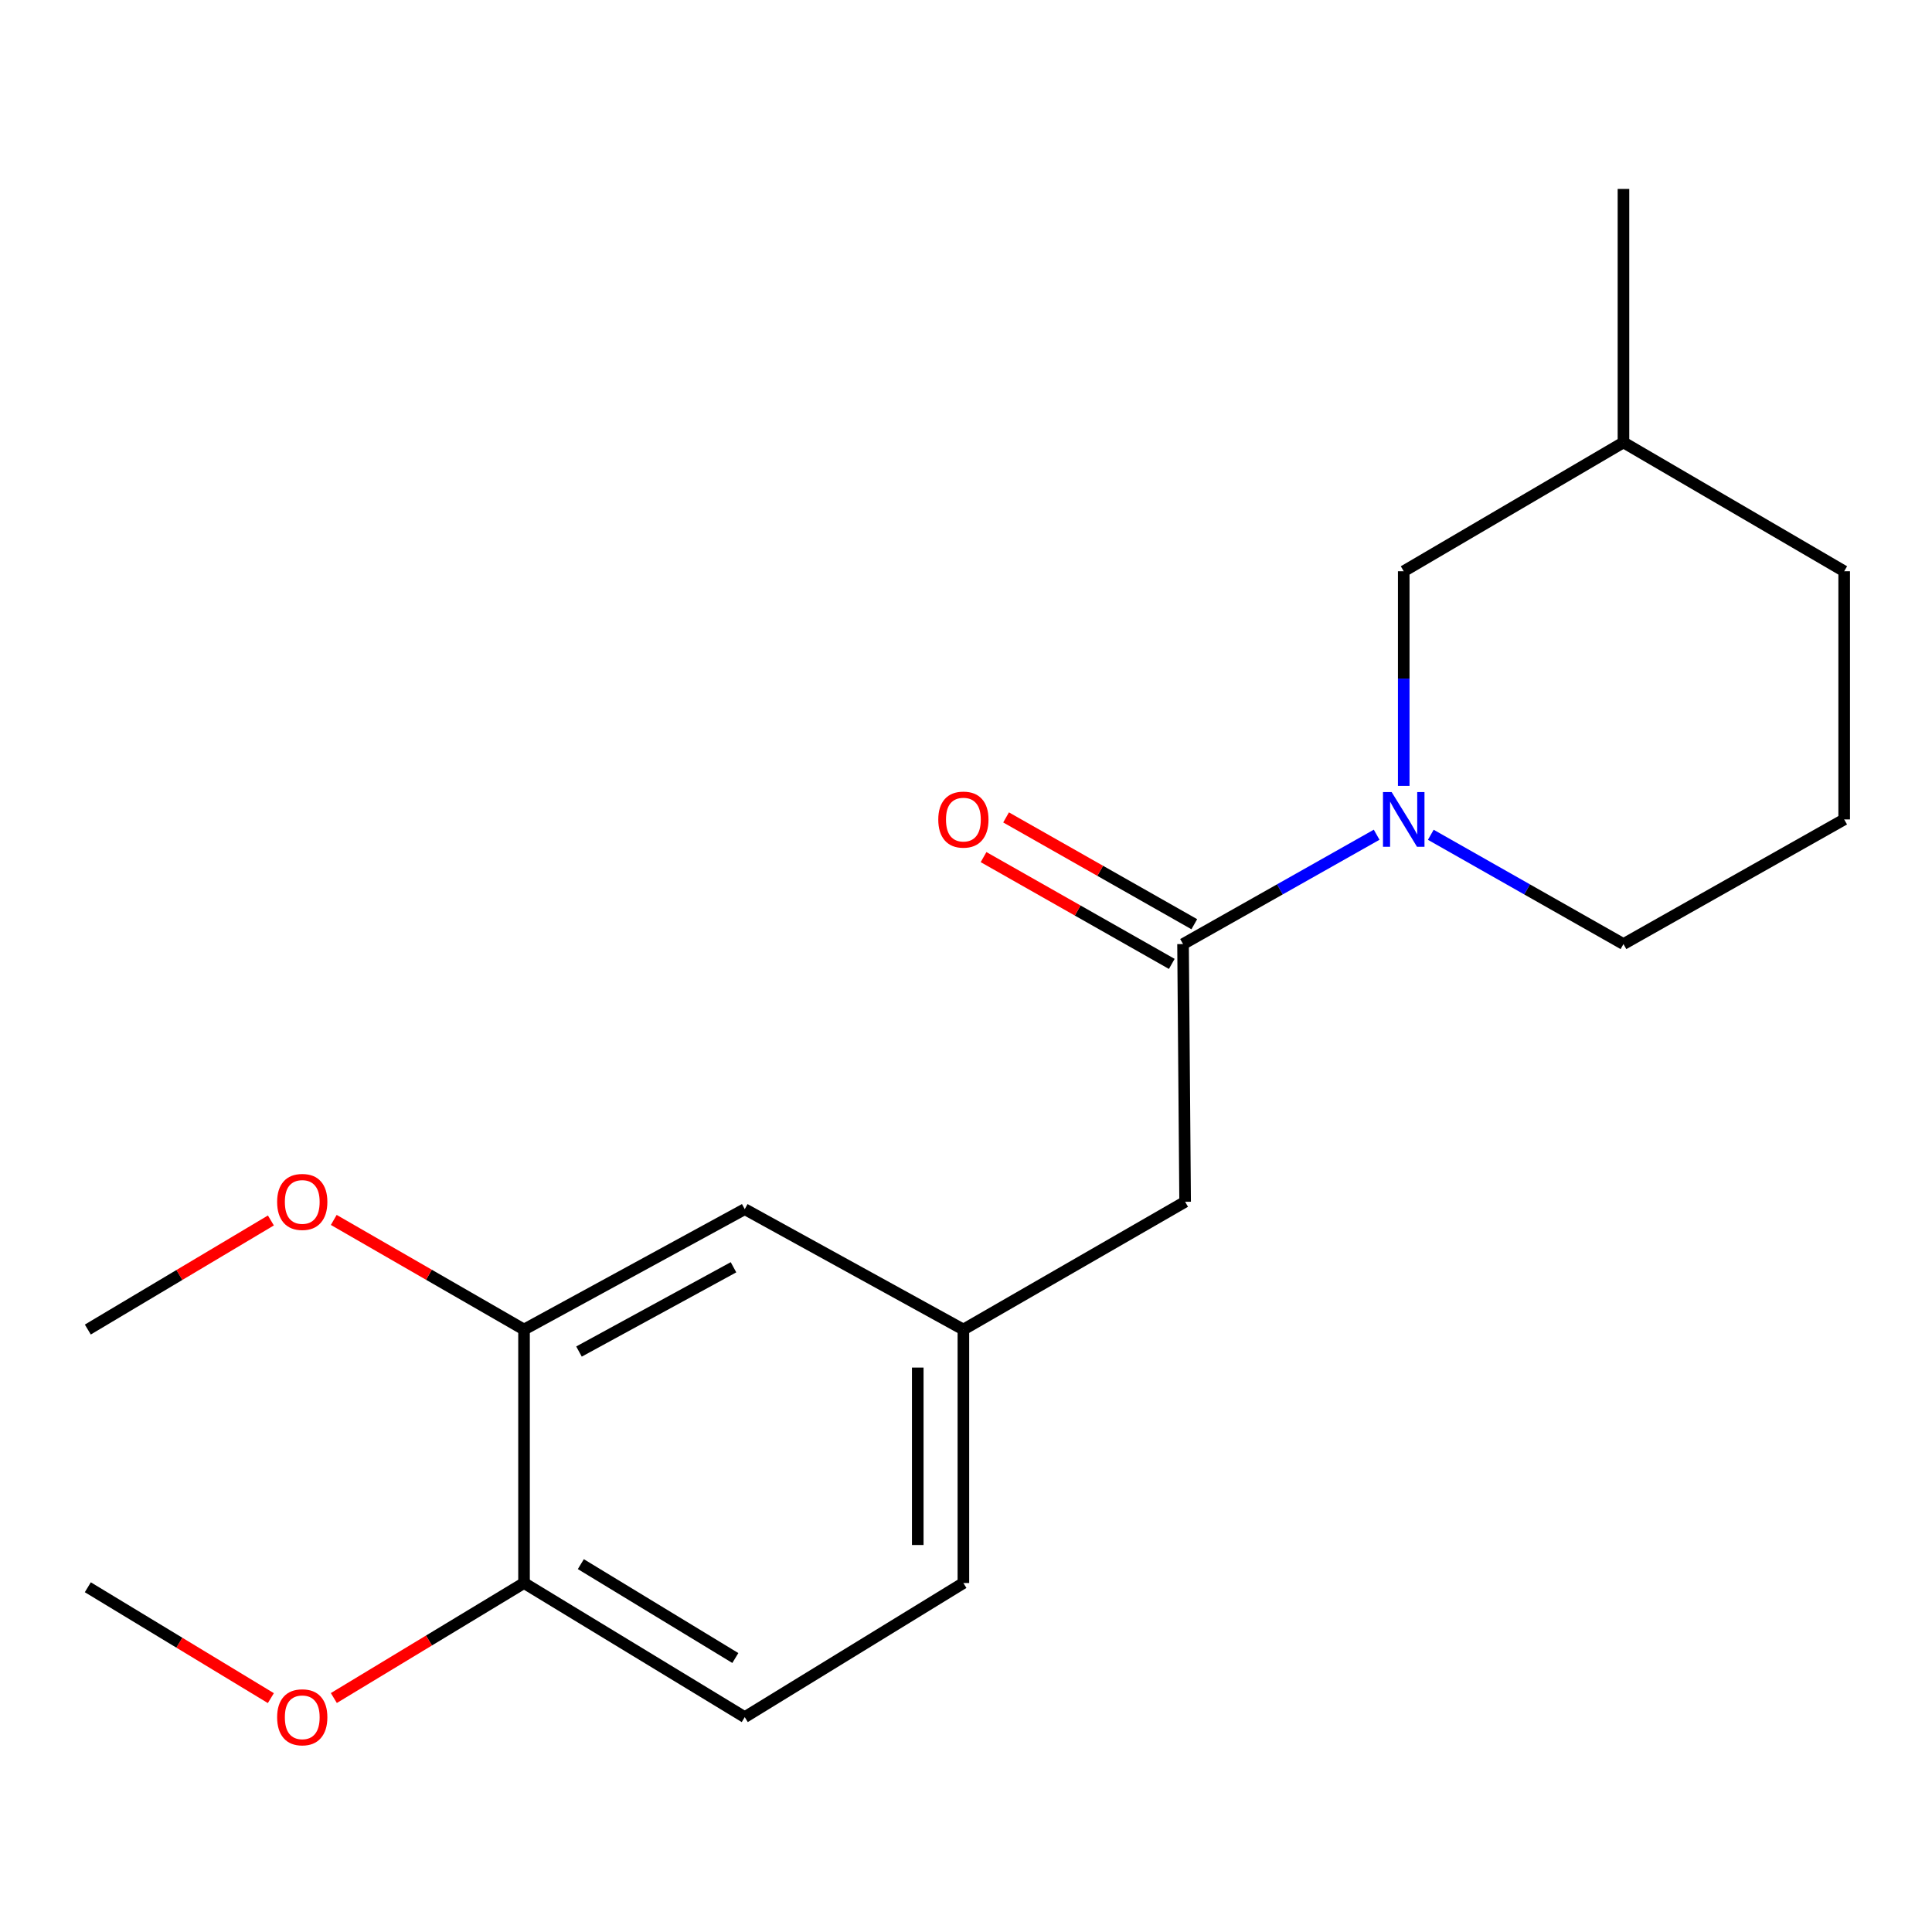 <?xml version='1.0' encoding='iso-8859-1'?>
<svg version='1.1' baseProfile='full'
              xmlns='http://www.w3.org/2000/svg'
                      xmlns:rdkit='http://www.rdkit.org/xml'
                      xmlns:xlink='http://www.w3.org/1999/xlink'
                  xml:space='preserve'
width='1000px' height='1000px' viewBox='0 0 1000 1000'>
<!-- END OF HEADER -->
<rect style='opacity:1.0;fill:#FFFFFF;stroke:none' width='1000' height='1000' x='0' y='0'> </rect>
<path class='bond-0' d='M 712.551,432.053 L 662.446,460.35' style='fill:none;fill-rule:evenodd;stroke:#0000FF;stroke-width:6px;stroke-linecap:butt;stroke-linejoin:miter;stroke-opacity:1' />
<path class='bond-0' d='M 662.446,460.35 L 612.341,488.646' style='fill:none;fill-rule:evenodd;stroke:#000000;stroke-width:6px;stroke-linecap:butt;stroke-linejoin:miter;stroke-opacity:1' />
<path class='bond-3' d='M 726.571,406.765 L 726.571,351.223' style='fill:none;fill-rule:evenodd;stroke:#0000FF;stroke-width:6px;stroke-linecap:butt;stroke-linejoin:miter;stroke-opacity:1' />
<path class='bond-3' d='M 726.571,351.223 L 726.571,295.681' style='fill:none;fill-rule:evenodd;stroke:#000000;stroke-width:6px;stroke-linecap:butt;stroke-linejoin:miter;stroke-opacity:1' />
<path class='bond-10' d='M 740.58,432.082 L 790.441,460.364' style='fill:none;fill-rule:evenodd;stroke:#0000FF;stroke-width:6px;stroke-linecap:butt;stroke-linejoin:miter;stroke-opacity:1' />
<path class='bond-10' d='M 790.441,460.364 L 840.302,488.646' style='fill:none;fill-rule:evenodd;stroke:#000000;stroke-width:6px;stroke-linecap:butt;stroke-linejoin:miter;stroke-opacity:1' />
<path class='bond-2' d='M 612.341,488.646 L 613.417,622.034' style='fill:none;fill-rule:evenodd;stroke:#000000;stroke-width:6px;stroke-linecap:butt;stroke-linejoin:miter;stroke-opacity:1' />
<path class='bond-4' d='M 618.169,478.374 L 569.457,450.734' style='fill:none;fill-rule:evenodd;stroke:#000000;stroke-width:6px;stroke-linecap:butt;stroke-linejoin:miter;stroke-opacity:1' />
<path class='bond-4' d='M 569.457,450.734 L 520.745,423.095' style='fill:none;fill-rule:evenodd;stroke:#FF0000;stroke-width:6px;stroke-linecap:butt;stroke-linejoin:miter;stroke-opacity:1' />
<path class='bond-4' d='M 606.512,498.917 L 557.8,471.278' style='fill:none;fill-rule:evenodd;stroke:#000000;stroke-width:6px;stroke-linecap:butt;stroke-linejoin:miter;stroke-opacity:1' />
<path class='bond-4' d='M 557.8,471.278 L 509.088,443.638' style='fill:none;fill-rule:evenodd;stroke:#FF0000;stroke-width:6px;stroke-linecap:butt;stroke-linejoin:miter;stroke-opacity:1' />
<path class='bond-1' d='M 271.238,688.171 L 385.481,625.853' style='fill:none;fill-rule:evenodd;stroke:#000000;stroke-width:6px;stroke-linecap:butt;stroke-linejoin:miter;stroke-opacity:1' />
<path class='bond-1' d='M 299.685,699.559 L 379.656,655.937' style='fill:none;fill-rule:evenodd;stroke:#000000;stroke-width:6px;stroke-linecap:butt;stroke-linejoin:miter;stroke-opacity:1' />
<path class='bond-11' d='M 271.238,688.171 L 221.997,659.802' style='fill:none;fill-rule:evenodd;stroke:#000000;stroke-width:6px;stroke-linecap:butt;stroke-linejoin:miter;stroke-opacity:1' />
<path class='bond-11' d='M 221.997,659.802 L 172.756,631.432' style='fill:none;fill-rule:evenodd;stroke:#FF0000;stroke-width:6px;stroke-linecap:butt;stroke-linejoin:miter;stroke-opacity:1' />
<path class='bond-20' d='M 271.238,688.171 L 271.238,819.368' style='fill:none;fill-rule:evenodd;stroke:#000000;stroke-width:6px;stroke-linecap:butt;stroke-linejoin:miter;stroke-opacity:1' />
<path class='bond-7' d='M 613.417,622.034 L 498.648,688.171' style='fill:none;fill-rule:evenodd;stroke:#000000;stroke-width:6px;stroke-linecap:butt;stroke-linejoin:miter;stroke-opacity:1' />
<path class='bond-13' d='M 726.571,295.681 L 840.302,228.993' style='fill:none;fill-rule:evenodd;stroke:#000000;stroke-width:6px;stroke-linecap:butt;stroke-linejoin:miter;stroke-opacity:1' />
<path class='bond-5' d='M 271.238,819.368 L 385.481,888.786' style='fill:none;fill-rule:evenodd;stroke:#000000;stroke-width:6px;stroke-linecap:butt;stroke-linejoin:miter;stroke-opacity:1' />
<path class='bond-5' d='M 300.64,809.595 L 380.61,858.187' style='fill:none;fill-rule:evenodd;stroke:#000000;stroke-width:6px;stroke-linecap:butt;stroke-linejoin:miter;stroke-opacity:1' />
<path class='bond-12' d='M 271.238,819.368 L 222.018,849.132' style='fill:none;fill-rule:evenodd;stroke:#000000;stroke-width:6px;stroke-linecap:butt;stroke-linejoin:miter;stroke-opacity:1' />
<path class='bond-12' d='M 222.018,849.132 L 172.797,878.896' style='fill:none;fill-rule:evenodd;stroke:#FF0000;stroke-width:6px;stroke-linecap:butt;stroke-linejoin:miter;stroke-opacity:1' />
<path class='bond-6' d='M 385.481,625.853 L 498.648,688.171' style='fill:none;fill-rule:evenodd;stroke:#000000;stroke-width:6px;stroke-linecap:butt;stroke-linejoin:miter;stroke-opacity:1' />
<path class='bond-9' d='M 498.648,688.171 L 498.648,819.368' style='fill:none;fill-rule:evenodd;stroke:#000000;stroke-width:6px;stroke-linecap:butt;stroke-linejoin:miter;stroke-opacity:1' />
<path class='bond-9' d='M 475.028,707.851 L 475.028,799.689' style='fill:none;fill-rule:evenodd;stroke:#000000;stroke-width:6px;stroke-linecap:butt;stroke-linejoin:miter;stroke-opacity:1' />
<path class='bond-8' d='M 385.481,888.786 L 498.648,819.368' style='fill:none;fill-rule:evenodd;stroke:#000000;stroke-width:6px;stroke-linecap:butt;stroke-linejoin:miter;stroke-opacity:1' />
<path class='bond-14' d='M 840.302,488.646 L 954.545,424.136' style='fill:none;fill-rule:evenodd;stroke:#000000;stroke-width:6px;stroke-linecap:butt;stroke-linejoin:miter;stroke-opacity:1' />
<path class='bond-16' d='M 140.213,631.706 L 92.834,659.938' style='fill:none;fill-rule:evenodd;stroke:#FF0000;stroke-width:6px;stroke-linecap:butt;stroke-linejoin:miter;stroke-opacity:1' />
<path class='bond-16' d='M 92.834,659.938 L 45.455,688.171' style='fill:none;fill-rule:evenodd;stroke:#000000;stroke-width:6px;stroke-linecap:butt;stroke-linejoin:miter;stroke-opacity:1' />
<path class='bond-17' d='M 140.199,878.947 L 92.827,850.253' style='fill:none;fill-rule:evenodd;stroke:#FF0000;stroke-width:6px;stroke-linecap:butt;stroke-linejoin:miter;stroke-opacity:1' />
<path class='bond-17' d='M 92.827,850.253 L 45.455,821.56' style='fill:none;fill-rule:evenodd;stroke:#000000;stroke-width:6px;stroke-linecap:butt;stroke-linejoin:miter;stroke-opacity:1' />
<path class='bond-18' d='M 840.302,228.993 L 840.302,97.796' style='fill:none;fill-rule:evenodd;stroke:#000000;stroke-width:6px;stroke-linecap:butt;stroke-linejoin:miter;stroke-opacity:1' />
<path class='bond-19' d='M 840.302,228.993 L 954.545,295.681' style='fill:none;fill-rule:evenodd;stroke:#000000;stroke-width:6px;stroke-linecap:butt;stroke-linejoin:miter;stroke-opacity:1' />
<path class='bond-15' d='M 954.545,424.136 L 954.545,295.681' style='fill:none;fill-rule:evenodd;stroke:#000000;stroke-width:6px;stroke-linecap:butt;stroke-linejoin:miter;stroke-opacity:1' />
<path  class='atom-0' d='M 720.311 409.976
L 729.591 424.976
Q 730.511 426.456, 731.991 429.136
Q 733.471 431.816, 733.551 431.976
L 733.551 409.976
L 737.311 409.976
L 737.311 438.296
L 733.431 438.296
L 723.471 421.896
Q 722.311 419.976, 721.071 417.776
Q 719.871 415.576, 719.511 414.896
L 719.511 438.296
L 715.831 438.296
L 715.831 409.976
L 720.311 409.976
' fill='#0000FF'/>
<path  class='atom-5' d='M 485.648 424.216
Q 485.648 417.416, 489.008 413.616
Q 492.368 409.816, 498.648 409.816
Q 504.928 409.816, 508.288 413.616
Q 511.648 417.416, 511.648 424.216
Q 511.648 431.096, 508.248 435.016
Q 504.848 438.896, 498.648 438.896
Q 492.408 438.896, 489.008 435.016
Q 485.648 431.136, 485.648 424.216
M 498.648 435.696
Q 502.968 435.696, 505.288 432.816
Q 507.648 429.896, 507.648 424.216
Q 507.648 418.656, 505.288 415.856
Q 502.968 413.016, 498.648 413.016
Q 494.328 413.016, 491.968 415.816
Q 489.648 418.616, 489.648 424.216
Q 489.648 429.936, 491.968 432.816
Q 494.328 435.696, 498.648 435.696
' fill='#FF0000'/>
<path  class='atom-12' d='M 143.443 622.114
Q 143.443 615.314, 146.803 611.514
Q 150.163 607.714, 156.443 607.714
Q 162.723 607.714, 166.083 611.514
Q 169.443 615.314, 169.443 622.114
Q 169.443 628.994, 166.043 632.914
Q 162.643 636.794, 156.443 636.794
Q 150.203 636.794, 146.803 632.914
Q 143.443 629.034, 143.443 622.114
M 156.443 633.594
Q 160.763 633.594, 163.083 630.714
Q 165.443 627.794, 165.443 622.114
Q 165.443 616.554, 163.083 613.754
Q 160.763 610.914, 156.443 610.914
Q 152.123 610.914, 149.763 613.714
Q 147.443 616.514, 147.443 622.114
Q 147.443 627.834, 149.763 630.714
Q 152.123 633.594, 156.443 633.594
' fill='#FF0000'/>
<path  class='atom-13' d='M 143.443 888.866
Q 143.443 882.066, 146.803 878.266
Q 150.163 874.466, 156.443 874.466
Q 162.723 874.466, 166.083 878.266
Q 169.443 882.066, 169.443 888.866
Q 169.443 895.746, 166.043 899.666
Q 162.643 903.546, 156.443 903.546
Q 150.203 903.546, 146.803 899.666
Q 143.443 895.786, 143.443 888.866
M 156.443 900.346
Q 160.763 900.346, 163.083 897.466
Q 165.443 894.546, 165.443 888.866
Q 165.443 883.306, 163.083 880.506
Q 160.763 877.666, 156.443 877.666
Q 152.123 877.666, 149.763 880.466
Q 147.443 883.266, 147.443 888.866
Q 147.443 894.586, 149.763 897.466
Q 152.123 900.346, 156.443 900.346
' fill='#FF0000'/>
</svg>

